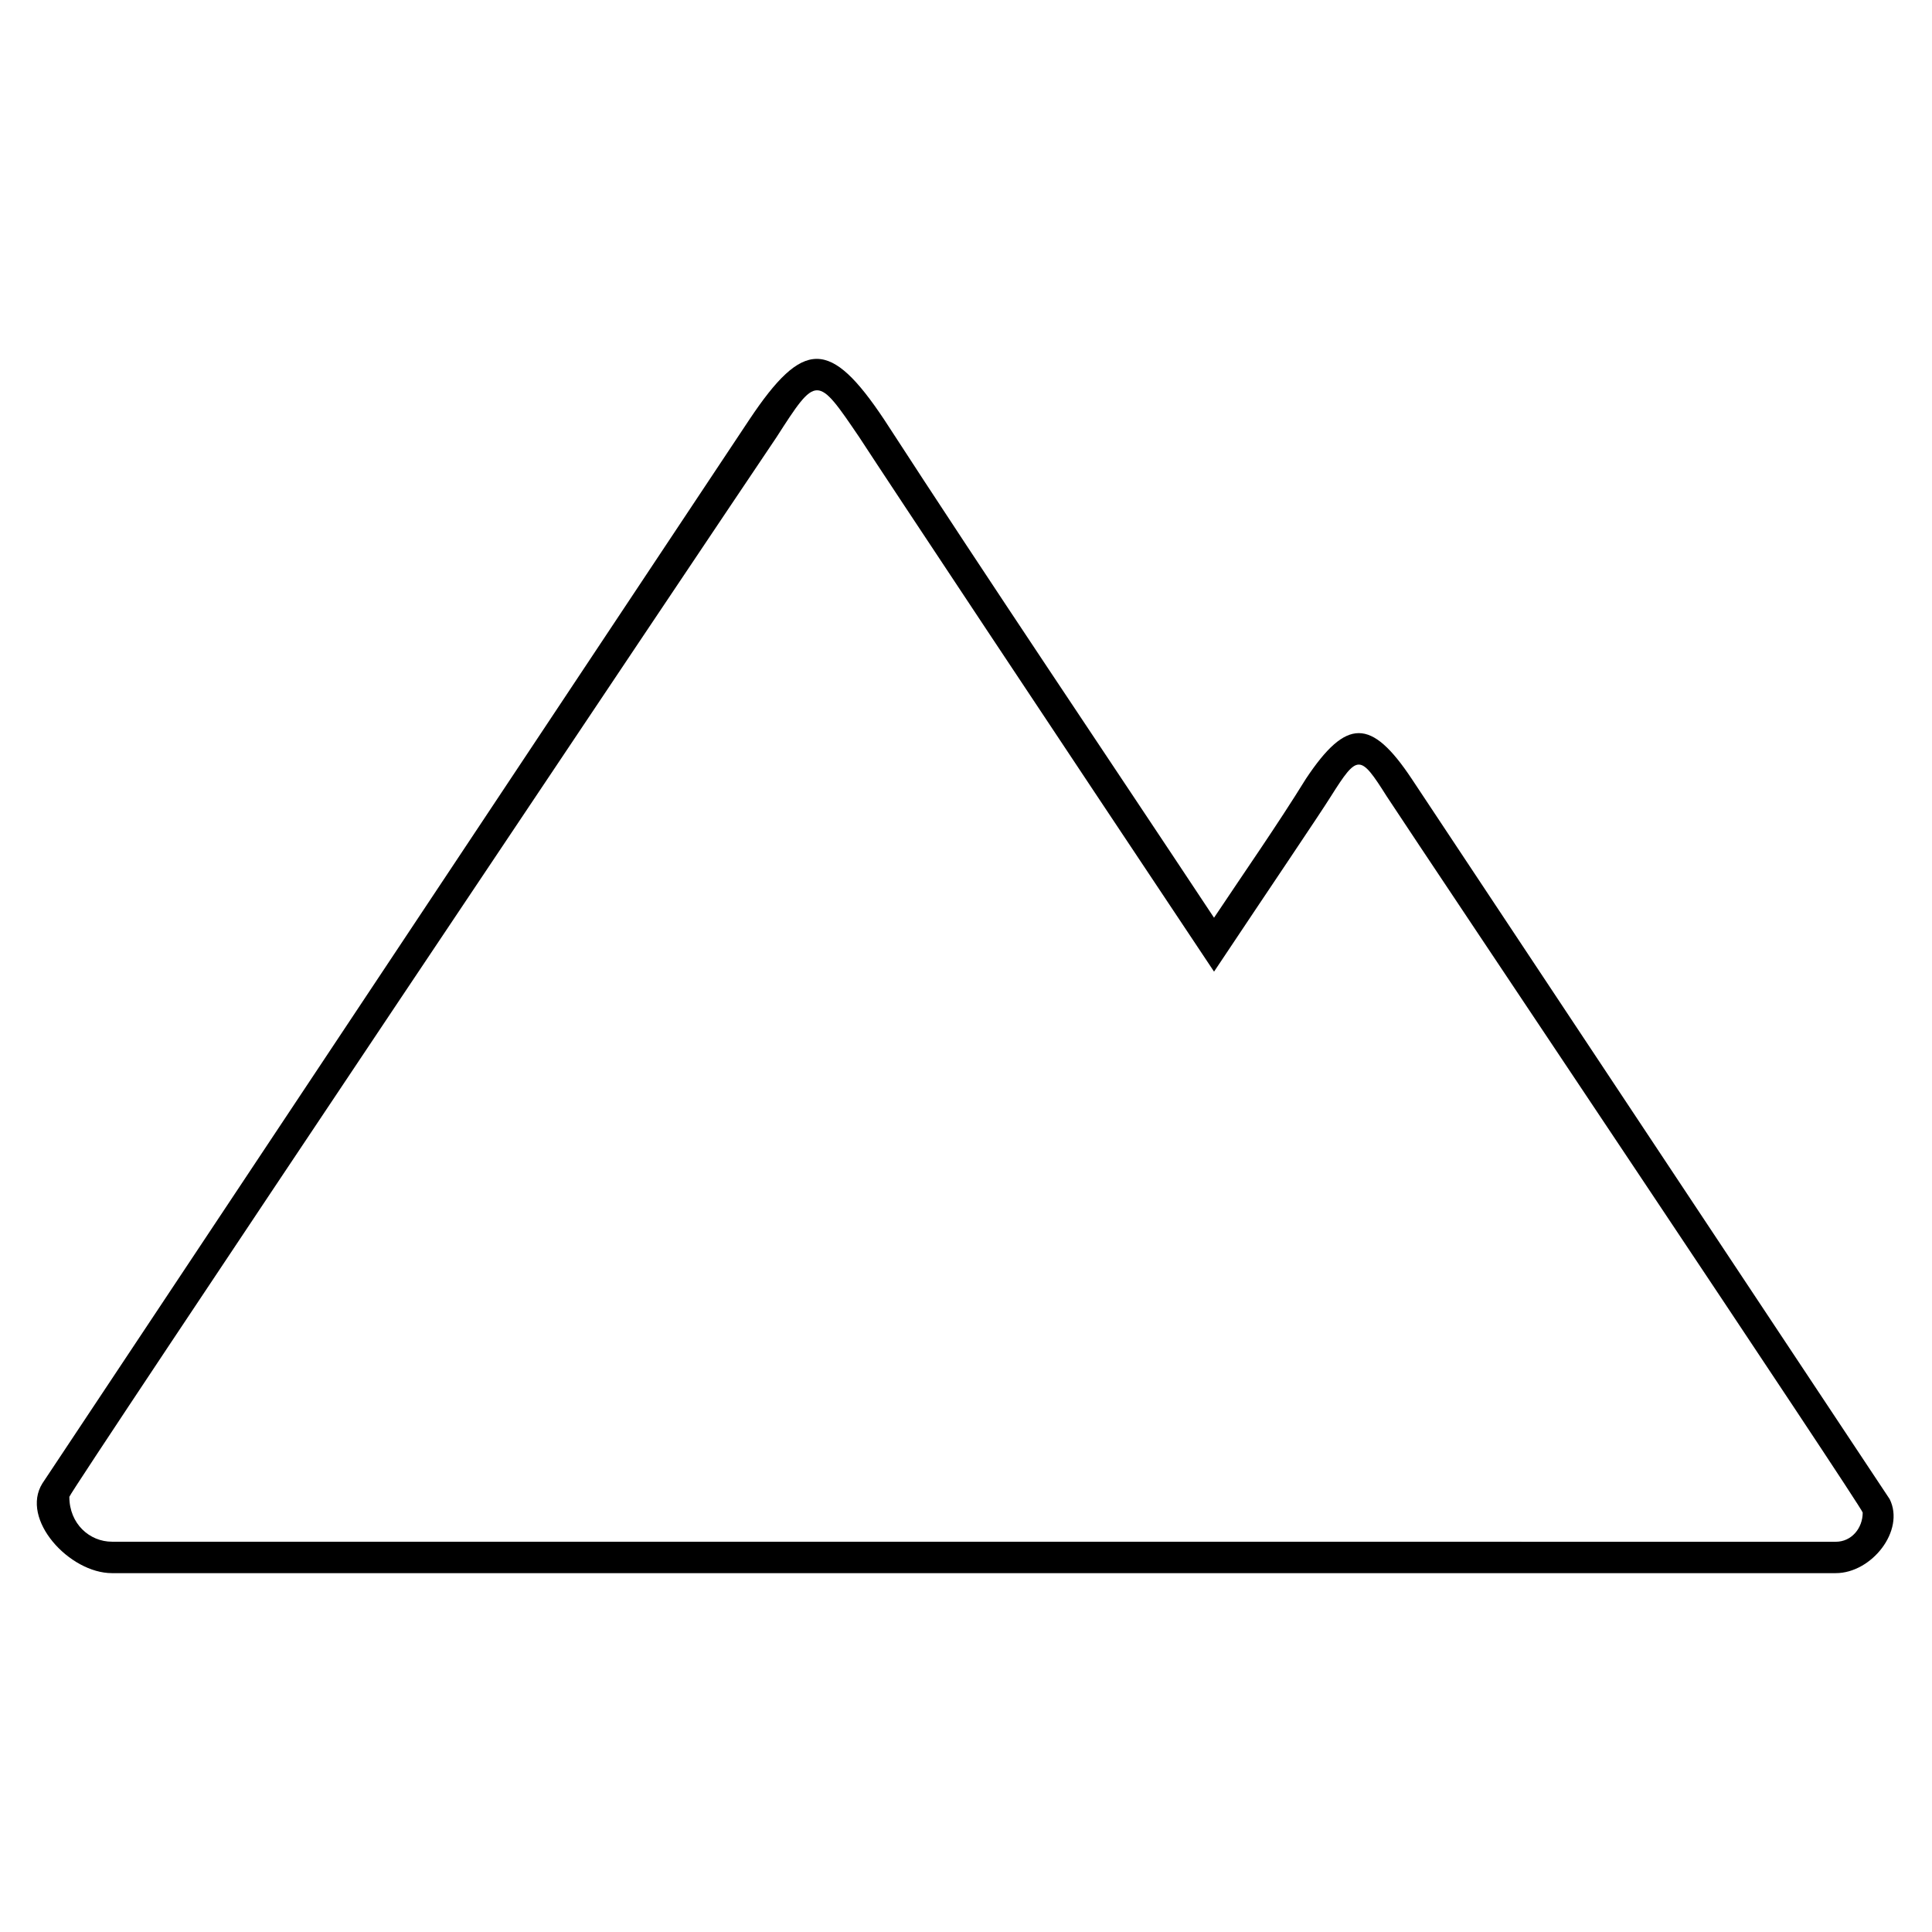 <?xml version="1.0" encoding="UTF-8"?>
<!-- Uploaded to: ICON Repo, www.iconrepo.com, Generator: ICON Repo Mixer Tools -->
<svg fill="#000000" width="800px" height="800px" version="1.1" viewBox="144 144 512 512" xmlns="http://www.w3.org/2000/svg">
 <path d="m465.73 387.21c8.328-12.492 16.656-24.387 24.387-36.879 10.707-16.059 17.25-16.059 27.957 0l126.7 190.94c4.164 8.328-4.758 19.629-14.277 19.629h-456.82c-11.301 0-24.387-14.277-18.438-23.793l187.37-281.94c14.277-21.414 21.414-21.414 35.688 0 28.551 44.016 58.293 88.031 87.438 132.05zm81.488 165.36h-373.54c-5.949 0-11.301-4.758-11.301-11.895 0-1.191 170.12-255.18 187.37-280.75 10.707-16.656 10.707-16.656 22.008 0 7.734 11.895 51.152 77.324 93.98 141.57 15.465-23.199 27.957-41.637 30.93-46.395 7.137-11.301 7.734-11.301 14.871 0 11.301 17.25 126.1 188.56 126.1 189.75 0 4.164-2.973 7.734-7.137 7.734h-83.273z" fill-rule="evenodd"/>
</svg>